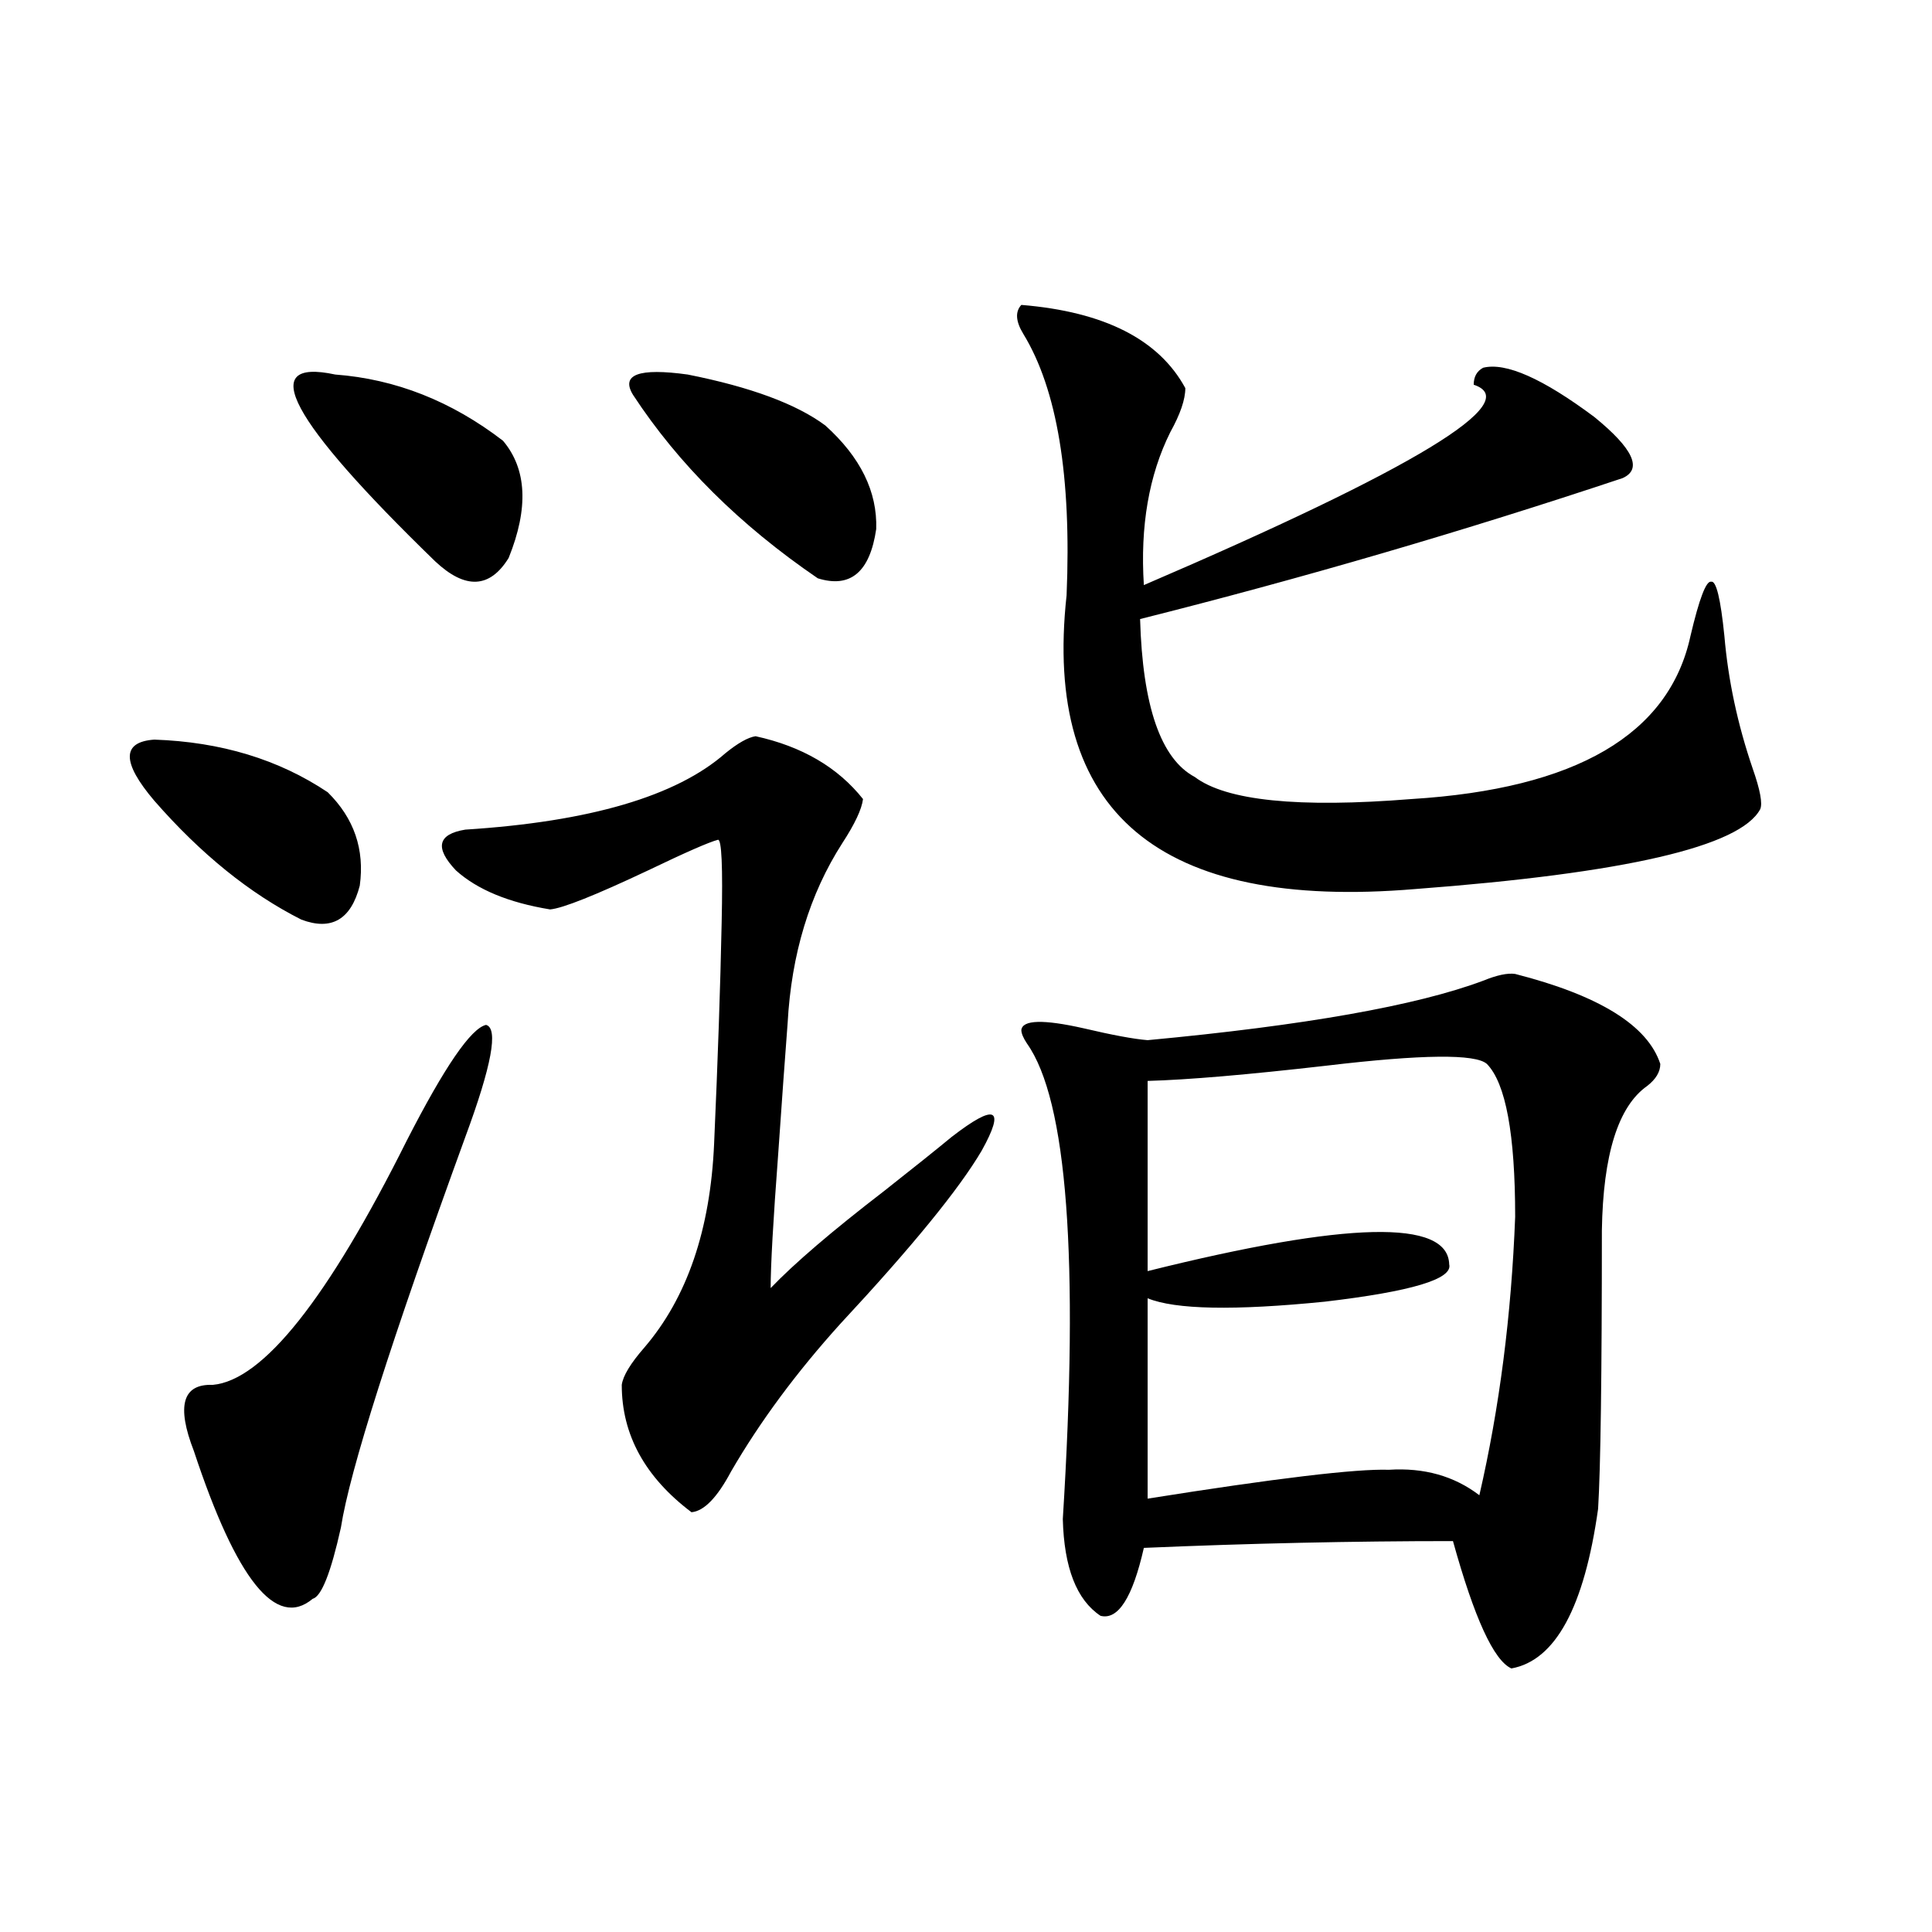 <?xml version="1.0" encoding="utf-8"?>
<!-- Generator: Adobe Illustrator 16.0.0, SVG Export Plug-In . SVG Version: 6.00 Build 0)  -->
<!DOCTYPE svg PUBLIC "-//W3C//DTD SVG 1.1//EN" "http://www.w3.org/Graphics/SVG/1.1/DTD/svg11.dtd">
<svg version="1.1" id="图层_1" xmlns="http://www.w3.org/2000/svg" xmlns:xlink="http://www.w3.org/1999/xlink" x="0px" y="0px"
	 width="1000px" height="1000px" viewBox="0 0 1000 1000" enable-background="new 0 0 1000 1000" xml:space="preserve">
<path d="M79.876,382.824c34.466,1.181,64.389,10.259,89.754,27.246c13.658,13.485,19.177,29.595,16.585,48.34
	c-4.558,17.578-14.634,23.442-30.243,17.578c-26.676-13.472-52.041-33.976-76.096-61.523
	C62.956,394.552,62.956,384.005,79.876,382.824z M210.604,590.246c19.512-38.081,33.17-58.008,40.975-59.766
	c6.494,1.758,2.927,21.094-10.731,58.008c-38.383,105.469-59.846,172.856-64.389,202.148c-5.213,23.442-10.091,35.733-14.634,36.914
	c-18.871,15.82-39.358-9.668-61.462-76.465c-9.115-23.429-5.854-34.854,9.756-34.277
	C136.125,714.474,169.63,672.286,210.604,590.246z M173.532,193.859c31.219,2.349,60.151,13.774,86.827,34.277
	c12.348,14.653,13.323,34.868,2.927,60.645c-9.756,15.82-22.438,16.411-38.048,1.758
	C149.783,217.302,132.558,185.07,173.532,193.859z M391.088,381.066c24.055,5.273,42.591,16.122,55.608,32.52
	c-0.655,5.273-4.237,12.896-10.731,22.852c-16.92,26.367-26.341,57.431-28.292,93.164c-1.311,17.001-2.927,39.551-4.878,67.676
	c-2.606,34.579-3.902,57.72-3.902,69.434c12.348-12.882,31.859-29.581,58.535-50.098c15.609-12.305,27.316-21.671,35.121-28.125
	c22.759-17.578,27.957-15.229,15.609,7.031c-11.707,19.927-36.097,49.81-73.169,89.648c-22.773,25.2-41.63,50.688-56.584,76.465
	c-7.164,13.485-13.993,20.517-20.487,21.094c-24.069-18.155-36.097-40.128-36.097-65.918c0.641-4.683,4.543-11.124,11.707-19.336
	c22.104-25.776,34.146-60.933,36.097-105.469c1.951-43.945,3.247-82.026,3.902-114.258c0.641-29.292,0-43.644-1.951-43.066
	c-4.558,1.181-16.585,6.454-36.097,15.82c-27.316,12.896-44.236,19.638-50.73,20.215c-21.463-3.516-37.728-10.245-48.779-20.215
	c-11.066-11.714-9.436-18.745,4.878-21.094c64.389-4.093,109.266-17.276,134.631-39.551
	C381.973,384.582,387.186,381.657,391.088,381.066z M327.675,204.406c-6.509-10.547,2.927-14.063,28.292-10.547
	c32.515,6.454,56.249,15.243,71.218,26.367c18.201,16.411,26.981,34.277,26.341,53.613c-3.262,22.274-13.338,30.762-30.243,25.488
	C382.948,271.794,351.089,240.153,327.675,204.406z M528.646,157.824c42.926,3.516,71.218,17.88,84.876,43.066
	c0,5.864-2.606,13.485-7.805,22.852c-11.066,22.274-15.609,48.642-13.658,79.102c140.484-60.343,197.389-94.922,170.728-103.711
	c0-4.093,1.616-7.031,4.878-8.789c11.707-2.925,30.884,5.575,57.56,25.488c20.152,16.411,25.03,26.958,14.634,31.641
	c-82.604,27.548-165.85,51.855-249.75,72.949c1.296,45.126,10.731,72.372,28.292,81.738c16.25,12.305,53.657,16.122,112.192,11.426
	c85.196-5.273,133.32-33.398,144.387-84.375c4.543-19.336,8.125-28.702,10.731-28.125c2.592-0.577,4.878,8.789,6.829,28.125
	c1.951,22.852,6.829,45.703,14.634,68.555c3.902,11.138,5.198,18.169,3.902,21.094c-10.411,19.336-69.922,33.11-178.532,41.309
	c-132.68,11.138-192.846-39.551-180.483-152.051c2.592-61.523-4.878-106.636-22.438-135.352
	C525.719,166.325,525.384,161.34,528.646,157.824z M784.249,504.113c43.566,11.138,68.611,26.669,75.12,46.582
	c0,4.106-2.286,7.91-6.829,11.426c-14.969,10.547-22.773,35.458-23.414,74.707c0,75.009-0.655,123.047-1.951,144.141
	c-7.164,50.977-22.118,78.511-44.877,82.617c-9.115-4.106-19.191-26.079-30.243-65.918c-52.041,0-105.363,1.181-159.996,3.516
	c-5.854,25.776-13.338,37.491-22.438,35.156c-12.362-8.212-18.871-24.897-19.512-50.098c8.445-134.761,2.271-216.788-18.536-246.094
	c-1.951-2.925-2.927-5.273-2.927-7.031c0.641-5.273,11.372-5.562,32.194-0.879c14.954,3.516,26.006,5.575,33.17,6.152
	c81.294-7.608,139.174-17.866,173.654-30.762C774.813,504.704,780.347,503.536,784.249,504.113z M769.615,550.695
	c-5.854-5.273-33.505-4.972-82.925,0.879c-40.975,4.696-71.873,7.333-92.681,7.91v98.438
	c103.412-25.776,155.438-26.944,156.094-3.516c1.951,7.622-19.512,14.063-64.389,19.336c-46.828,4.696-77.406,4.106-91.705-1.758
	v103.711c66.34-10.547,107.955-15.519,124.875-14.941c18.201-1.167,33.811,3.228,46.828,13.184
	c10.396-45.112,16.585-93.164,18.536-144.141C784.249,587.032,779.371,560.665,769.615,550.695z"/>
</svg>
